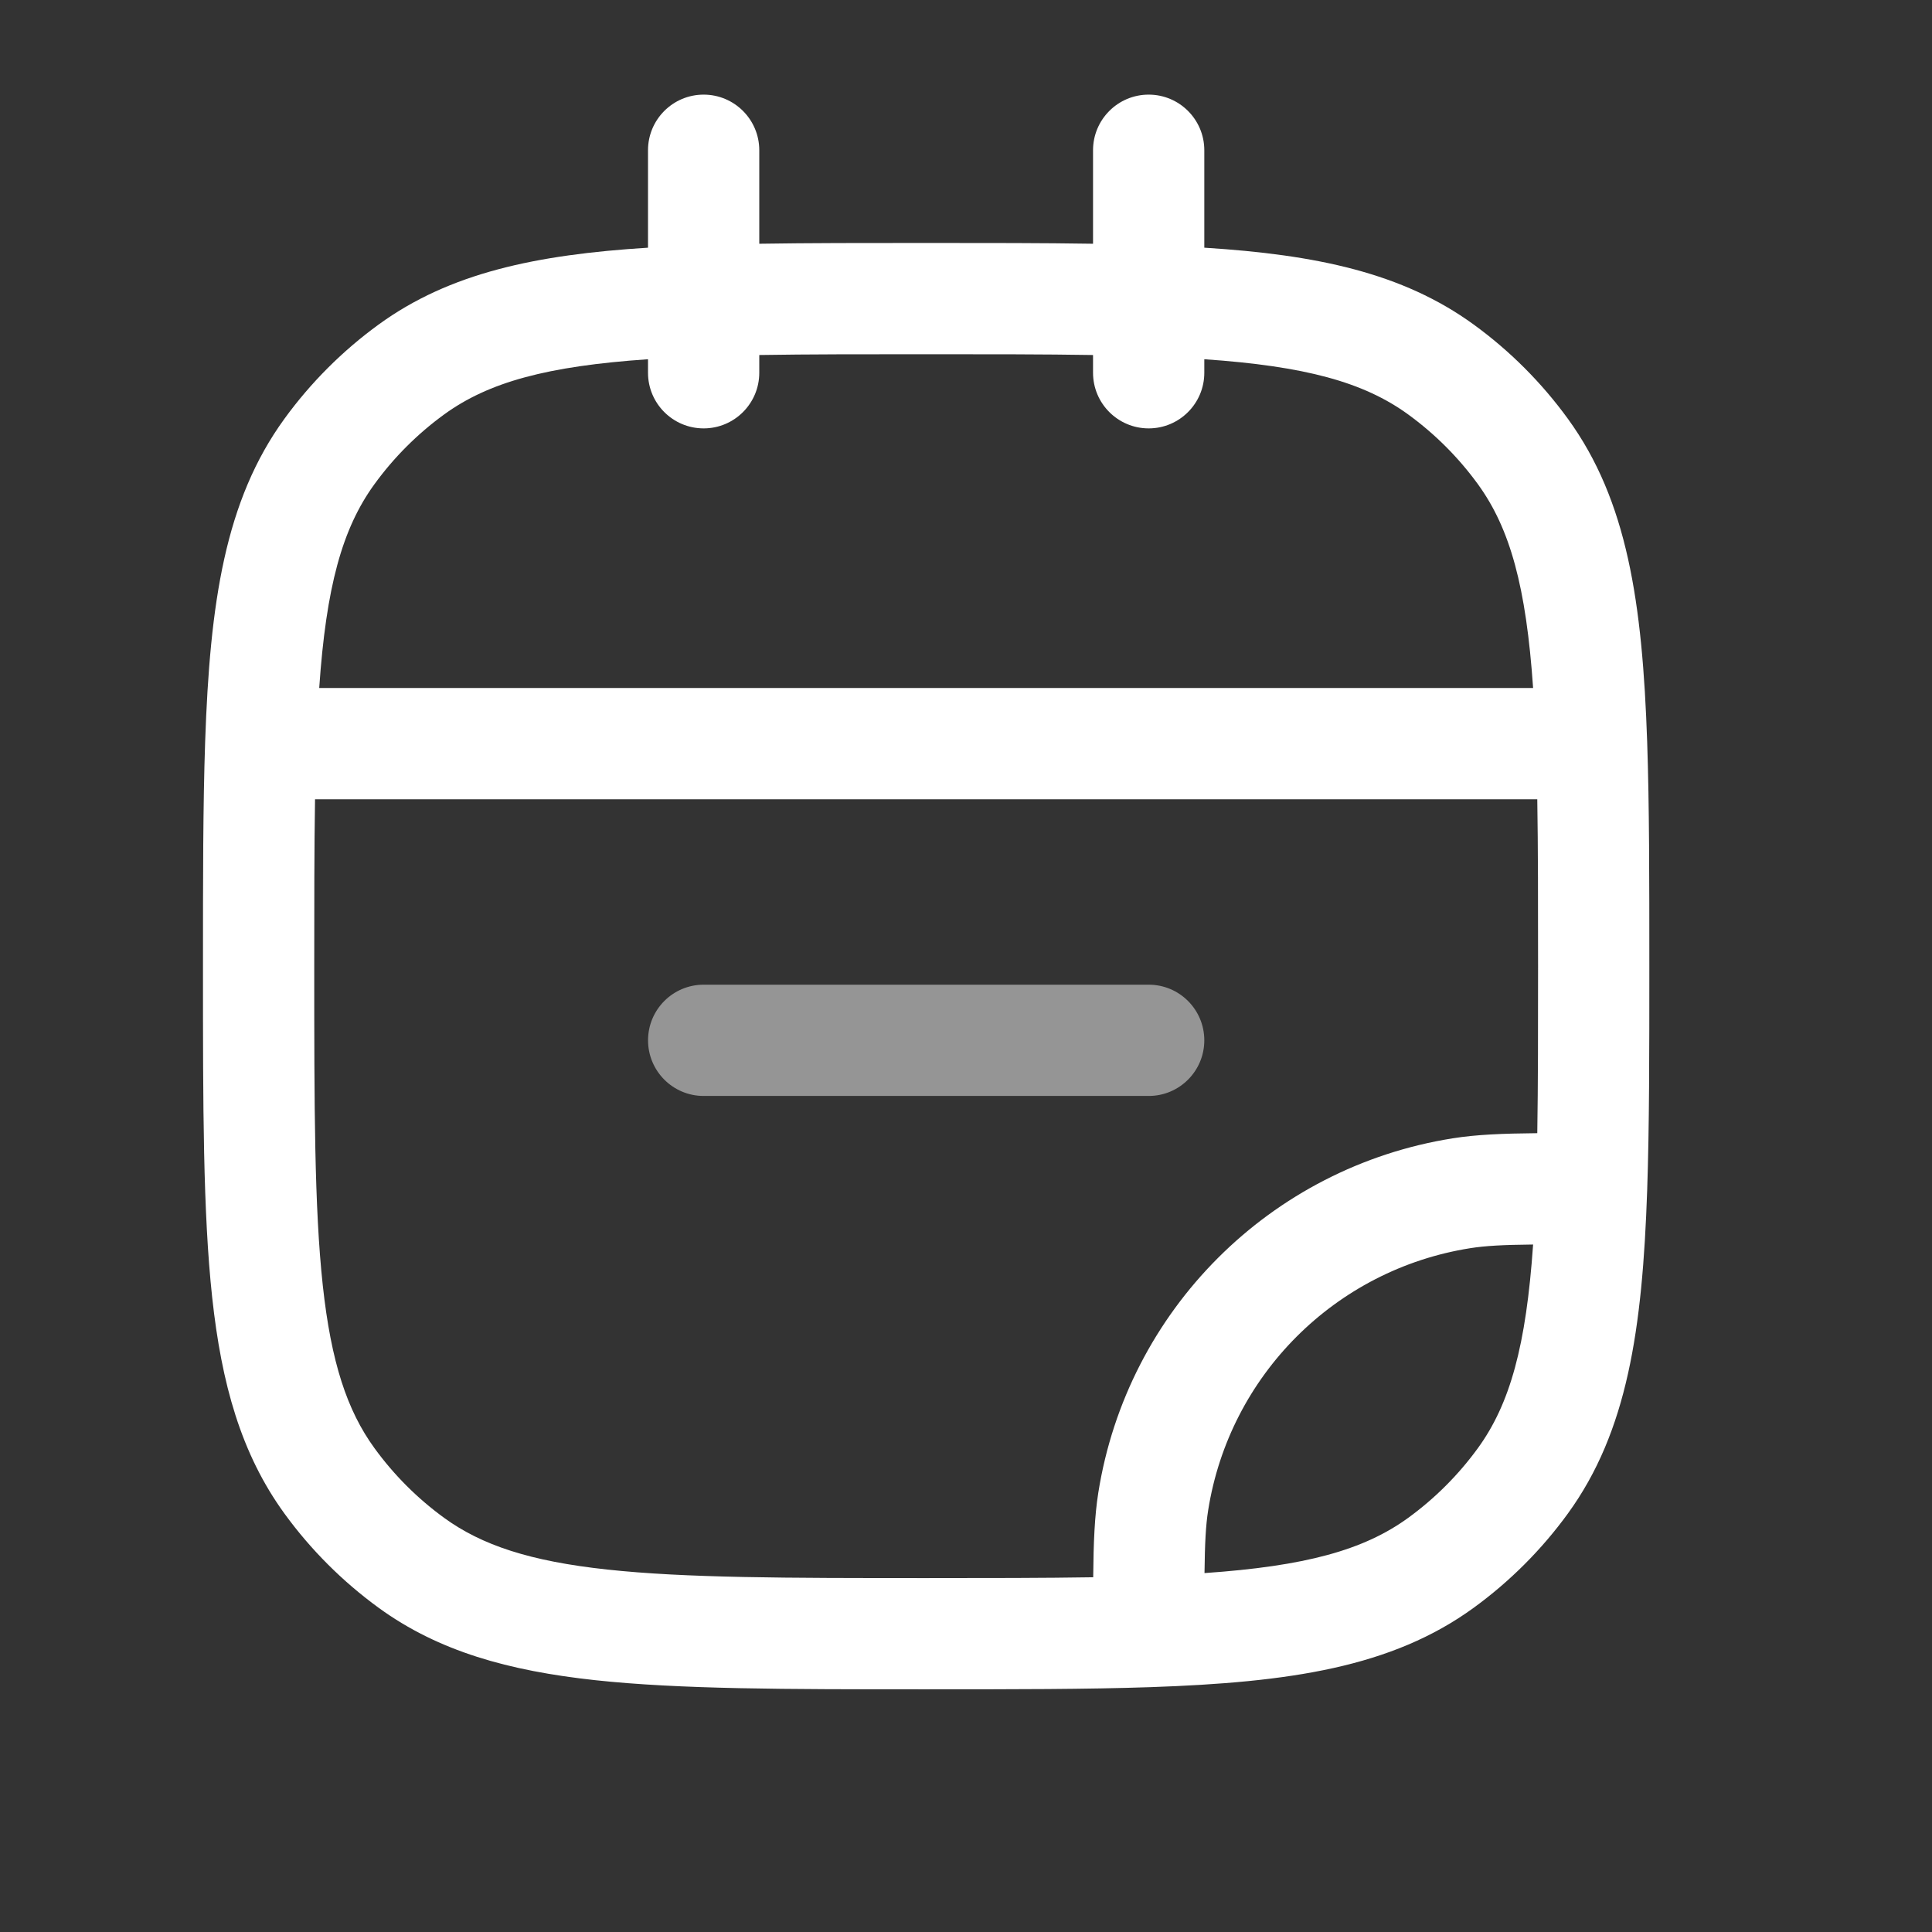 <svg width="49" height="49" viewBox="0 0 49 49" fill="none" xmlns="http://www.w3.org/2000/svg">
<rect x="0" y="0" width="49" height="49" fill="#333333" stroke="none"/>
<path fill-rule="evenodd" clip-rule="evenodd" d="M17.846 2.4C18.625 2.4 19.257 3.032 19.257 3.811V6.182C20.516 6.162 21.915 6.162 23.469 6.162H23.51C25.064 6.162 26.463 6.162 27.722 6.182V3.811C27.722 3.032 28.354 2.4 29.133 2.4C29.912 2.4 30.544 3.032 30.544 3.811V6.282C33.388 6.46 35.573 6.921 37.372 8.228C38.291 8.895 39.098 9.703 39.765 10.621C41.274 12.697 41.655 15.288 41.776 18.812C41.831 20.424 41.831 22.301 41.831 24.483V24.524C41.831 26.707 41.831 28.583 41.776 30.196C41.655 33.72 41.274 36.31 39.765 38.387C39.098 39.305 38.291 40.112 37.372 40.78C35.296 42.288 32.706 42.669 29.181 42.79C27.569 42.845 25.692 42.845 23.51 42.845H23.404C19.95 42.845 17.241 42.845 15.093 42.613C12.9 42.375 11.124 41.882 9.607 40.78C8.689 40.112 7.881 39.305 7.214 38.387C6.112 36.87 5.618 35.093 5.381 32.901C5.148 30.752 5.148 28.044 5.148 24.589L5.148 24.483C5.148 22.301 5.148 20.424 5.203 18.812C5.324 15.288 5.705 12.697 7.214 10.621C7.881 9.703 8.689 8.895 9.607 8.228C11.406 6.921 13.591 6.46 16.435 6.282V3.811C16.435 3.032 17.067 2.4 17.846 2.4ZM16.435 9.111C13.873 9.287 12.394 9.691 11.265 10.511C10.587 11.004 9.99 11.601 9.497 12.28C8.677 13.408 8.272 14.887 8.096 17.449H38.883C38.707 14.887 38.302 13.408 37.483 12.28C36.989 11.601 36.392 11.004 35.714 10.511C34.585 9.691 33.106 9.287 30.544 9.111V9.454C30.544 10.233 29.912 10.865 29.133 10.865C28.354 10.865 27.722 10.233 27.722 9.454V9.004C26.481 8.984 25.084 8.984 23.49 8.984C21.895 8.984 20.498 8.984 19.257 9.004V9.454C19.257 10.233 18.625 10.865 17.846 10.865C17.067 10.865 16.435 10.233 16.435 9.454V9.111ZM38.989 20.271H7.99C7.97 21.512 7.97 22.909 7.97 24.504C7.97 28.062 7.972 30.618 8.186 32.597C8.398 34.549 8.802 35.772 9.497 36.728C9.99 37.407 10.587 38.004 11.265 38.497C12.221 39.191 13.444 39.596 15.397 39.807C17.376 40.022 19.931 40.024 23.49 40.024C25.085 40.024 26.484 40.023 27.726 40.003C27.734 39.11 27.762 38.453 27.855 37.861C28.588 33.233 32.218 29.603 36.847 28.87C37.439 28.776 38.096 28.748 38.989 28.74C39.009 27.498 39.009 26.1 39.009 24.504C39.009 22.909 39.009 21.512 38.989 20.271ZM38.883 31.564C38.121 31.572 37.674 31.596 37.288 31.657C33.867 32.199 31.184 34.882 30.642 38.303C30.581 38.688 30.558 39.135 30.549 39.897C33.108 39.72 34.586 39.316 35.714 38.497C36.392 38.004 36.989 37.407 37.483 36.728C38.302 35.6 38.706 34.123 38.883 31.564Z" fill="white"/>
<path d="M16.436 26.385C16.436 25.606 17.067 24.974 17.846 24.974H29.134C29.913 24.974 30.544 25.606 30.544 26.385C30.544 27.164 29.913 27.796 29.134 27.796H17.846C17.067 27.796 16.436 27.164 16.436 26.385Z" fill="white" fill-opacity="0.48"/>
</svg>

